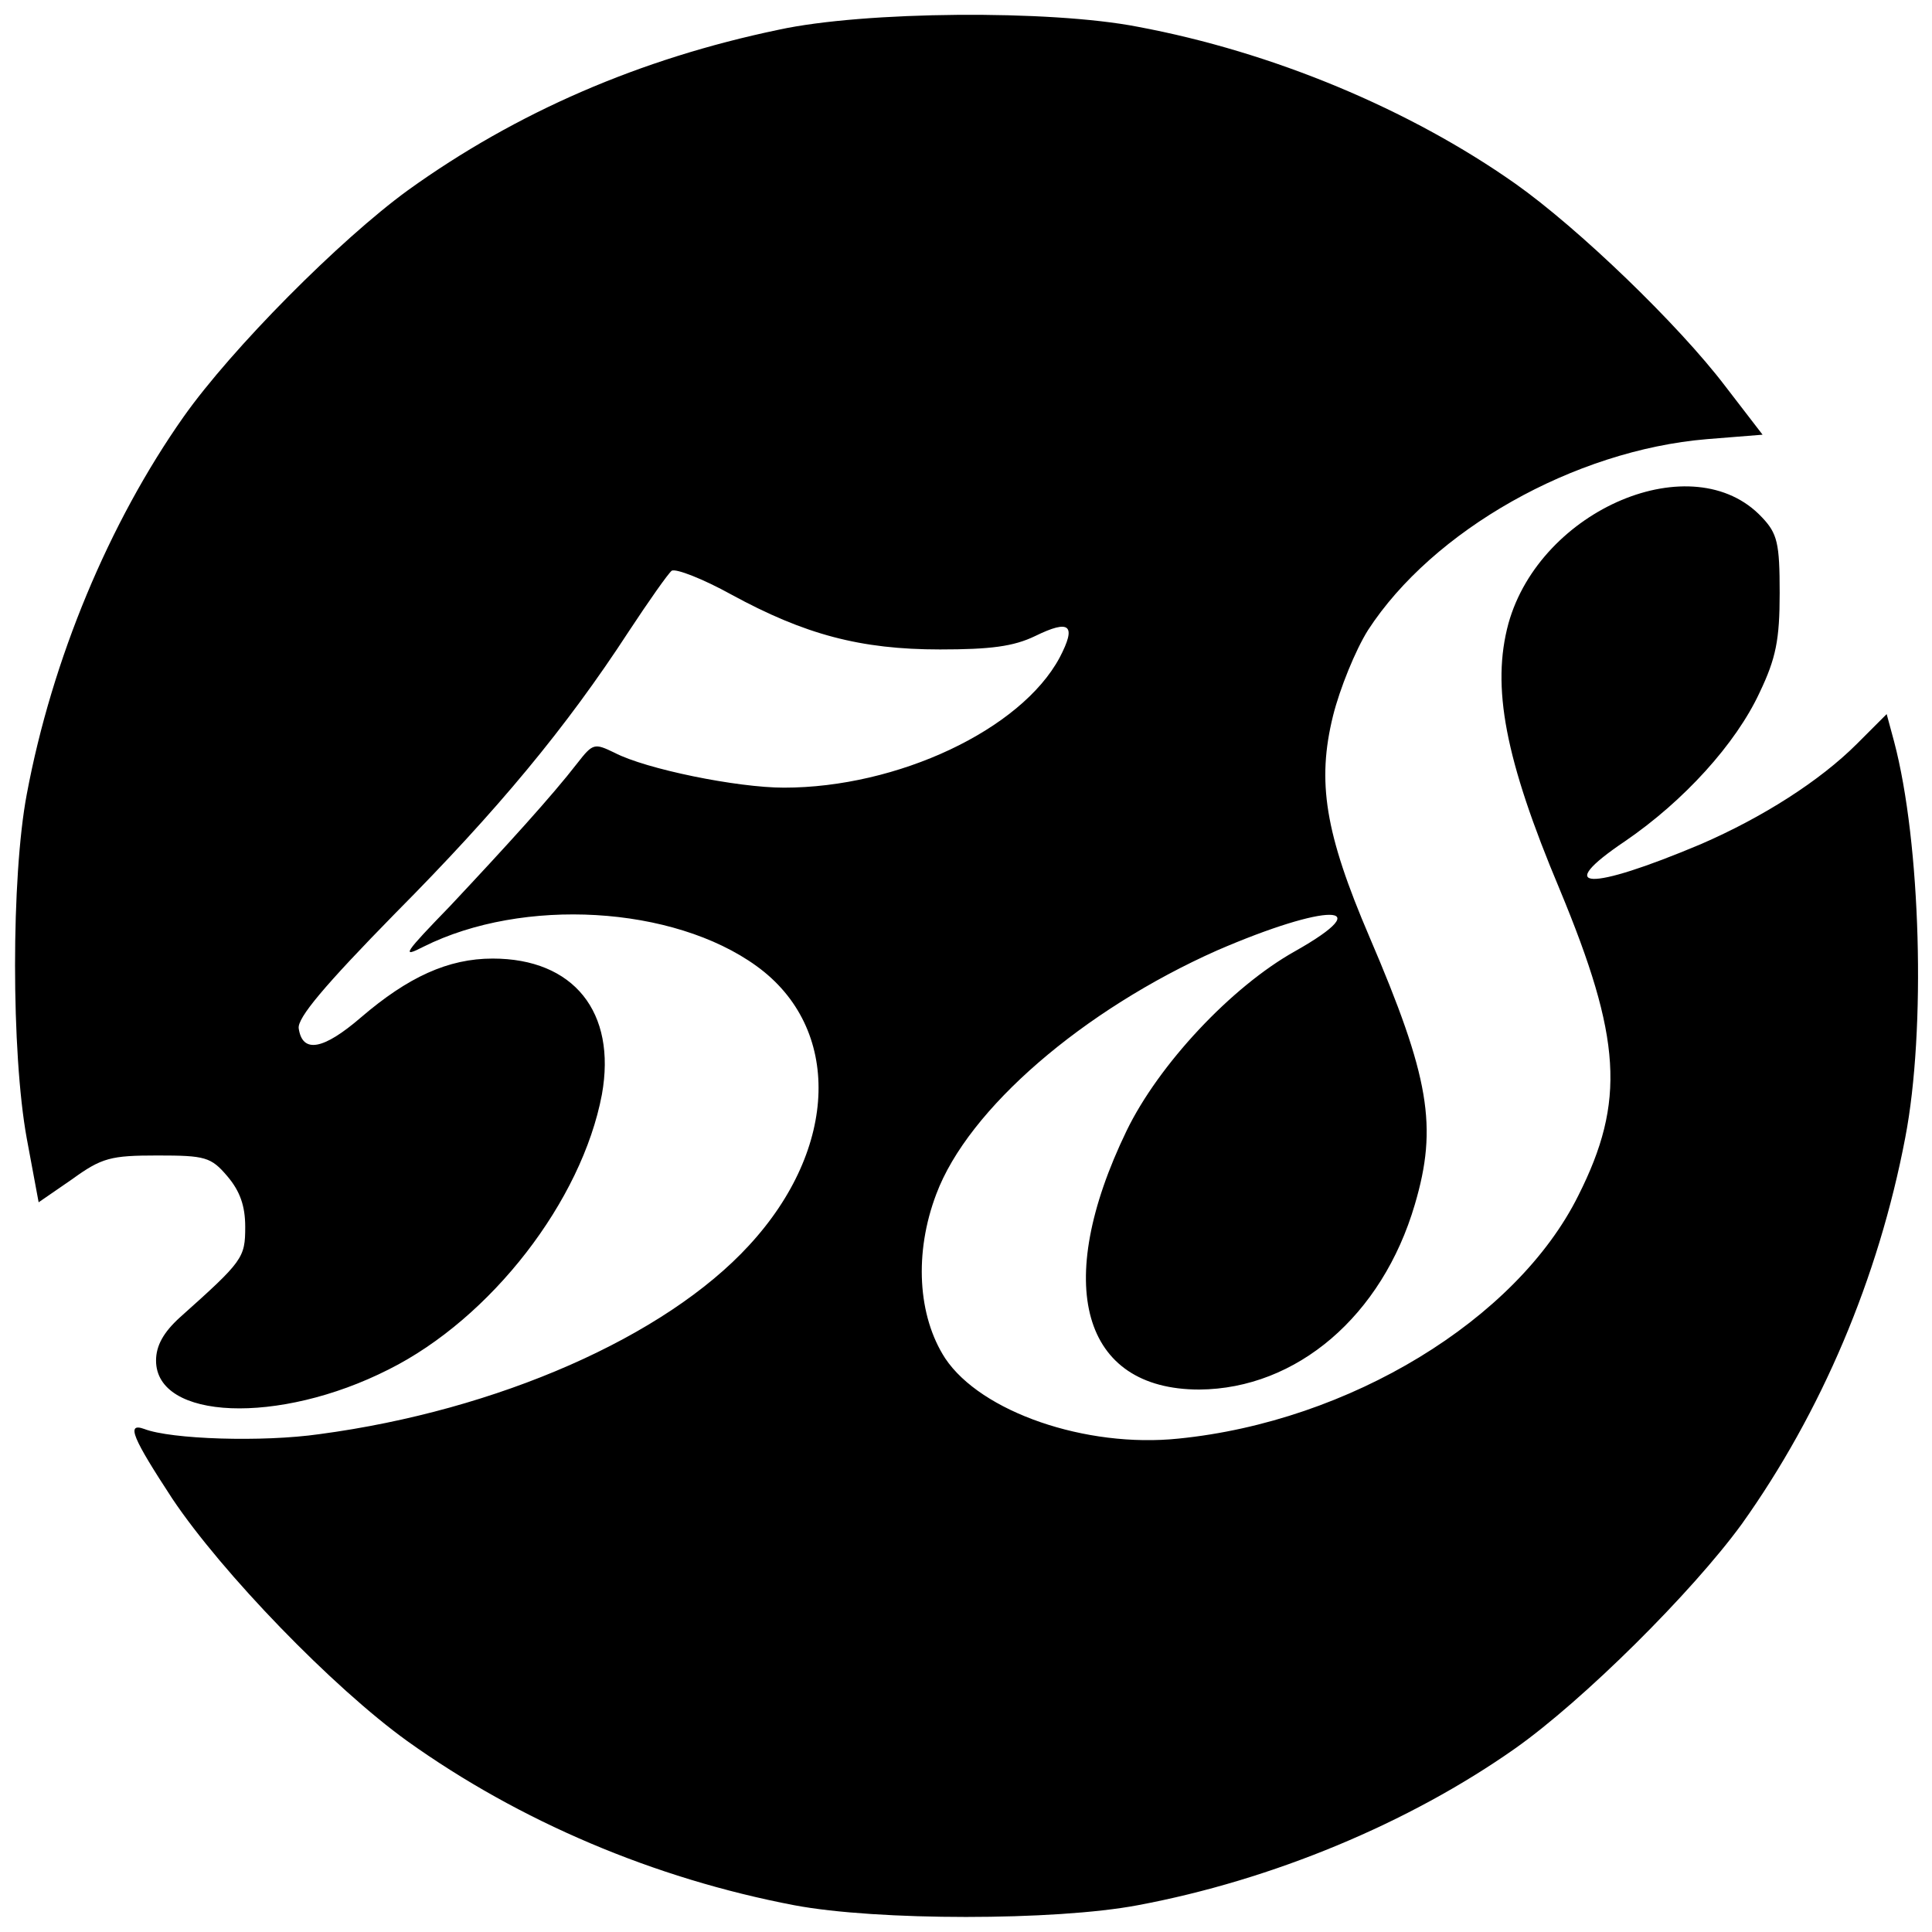 <svg version="1" xmlns="http://www.w3.org/2000/svg" width="346.667" height="346.667" viewBox="0 0 260 260"><path d="M104.8 4C86.1 7.9 69.5 15.1 54.9 25.6c-9.2 6.7-23.7 21.3-30.2 30.5C14.7 70.3 7 88.7 3.6 106.9c-2.1 11.1-2.1 34.8 0 46.3l1.6 8.6 4.5-3.1c4-2.9 5.2-3.2 11.5-3.2 6.4 0 7.2.2 9.4 2.8 1.7 2 2.4 4 2.4 6.8 0 4.2-.3 4.6-8.8 12.2-2.2 2-3.2 3.8-3.2 5.8 0 8 16.5 8.7 31.3 1.2 13.8-6.9 26-22.7 28.7-37 2-11.1-3.8-18.3-14.7-18.3-6 0-11.4 2.5-17.7 7.9-5.1 4.4-7.9 4.9-8.4 1.5-.2-1.4 3.4-5.7 13-15.5C67 109 76.2 97.9 84.6 85c2.7-4.1 5.3-7.8 5.8-8.2.6-.3 4.2 1.1 8 3.2 9.9 5.4 17.4 7.4 28.1 7.4 6.8 0 9.9-.4 12.8-1.8 4.7-2.3 5.6-1.5 3.3 2.9-5.2 9.7-21.8 17.5-37.1 17.5-6.3 0-18.6-2.5-22.8-4.7-2.7-1.3-2.9-1.3-5 1.4-3.4 4.4-9.5 11.1-17.1 19.2-6.2 6.4-6.7 7.1-3.6 5.5 13.4-6.7 33.6-5.5 44.8 2.6 11.5 8.3 11.1 24.5-1 37.6C89.5 179.9 67 189.8 43 193c-7.7 1.1-20 .7-23.6-.7-2.5-.9-1.5 1.3 3.8 9.4 6.7 10 21.6 25.4 31.6 32.6 15.1 10.8 33.2 18.5 52.1 22.1 11.1 2.1 35.1 2.1 46.2 0 18.2-3.4 36.6-11.1 50.8-21.1 9.2-6.5 23.8-21 30.5-30.2 10.7-15 18.4-33.1 22-52 2.8-14.5 2.1-39.7-1.5-53.3l-1-3.7-4 4c-5 5-12.7 9.9-21 13.5-15.2 6.4-20 6.2-10.2-.4 7.9-5.4 14.9-13.1 18.1-20 2.2-4.6 2.7-7.1 2.7-13.4 0-6.7-.3-8-2.4-10.2-9.2-9.8-29.8-1.1-34.1 14.3-2.3 8.5-.5 18.2 6.9 35.8 8.3 20 8.9 28.5 2.5 41.2-8.3 16.7-30.8 30.4-53.8 32.7-12.5 1.3-26.6-3.6-31.4-10.8-3.7-5.7-4.2-14.2-1.2-22.1 4.3-11.5 19.8-24.8 37.8-32.8 14.8-6.4 22-6.4 10.5.1-8.6 4.8-18.4 15.3-22.7 24.2-10 20.7-6 34.8 9.8 34.8 13.1-.1 24.6-9.9 29-24.9 3.1-10.5 2-17.1-6.1-36-6-14-7.1-20.9-4.9-29.8.9-3.6 3-8.8 4.7-11.5 8.7-13.4 27.7-24.2 45.6-25.7l7.5-.6-5-6.5c-6.3-8.3-19.8-21.3-28.3-27.3-14.2-10-32.6-17.7-50.8-21.1-11.8-2.3-36.8-2.1-48.3.4z"/></svg>